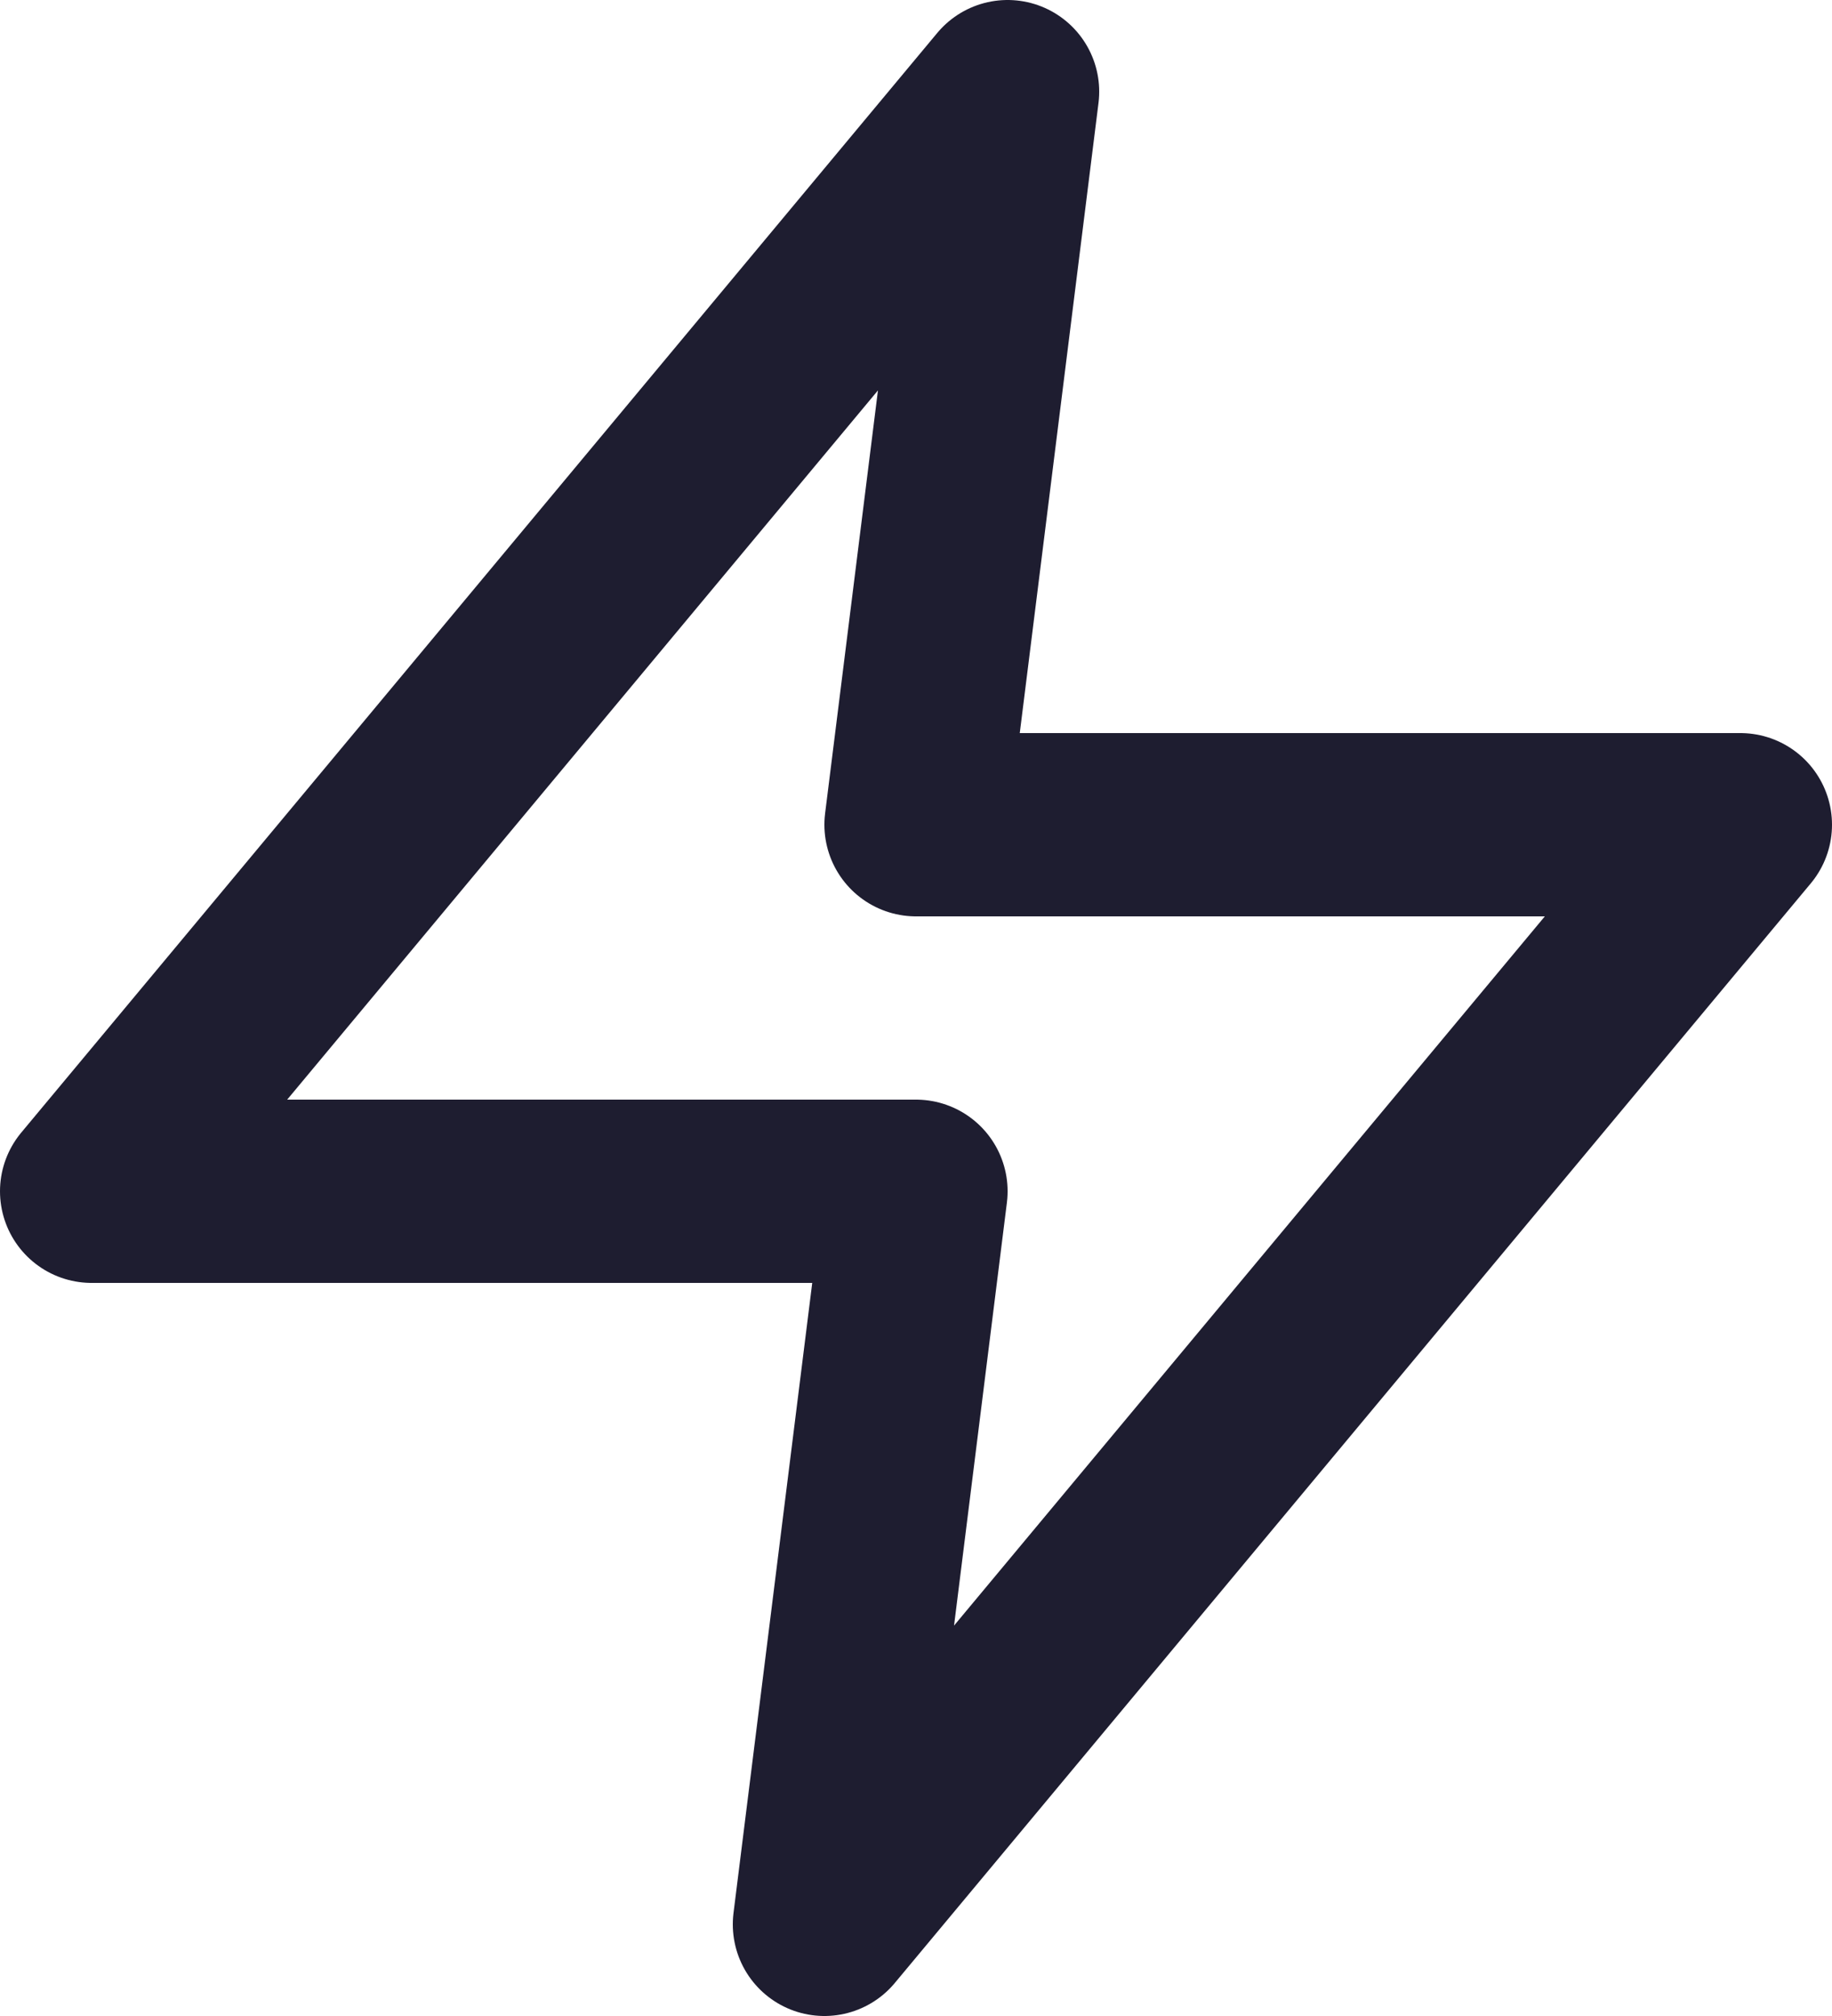 <svg width="20" height="22" viewBox="0 0 20 22" fill="none" xmlns="http://www.w3.org/2000/svg">
<path d="M11 1L1 13H10L9 21L19 9H10L11 1Z" stroke="#1E1D30" stroke-width="2" stroke-linecap="round" stroke-linejoin="round"/>
</svg>
